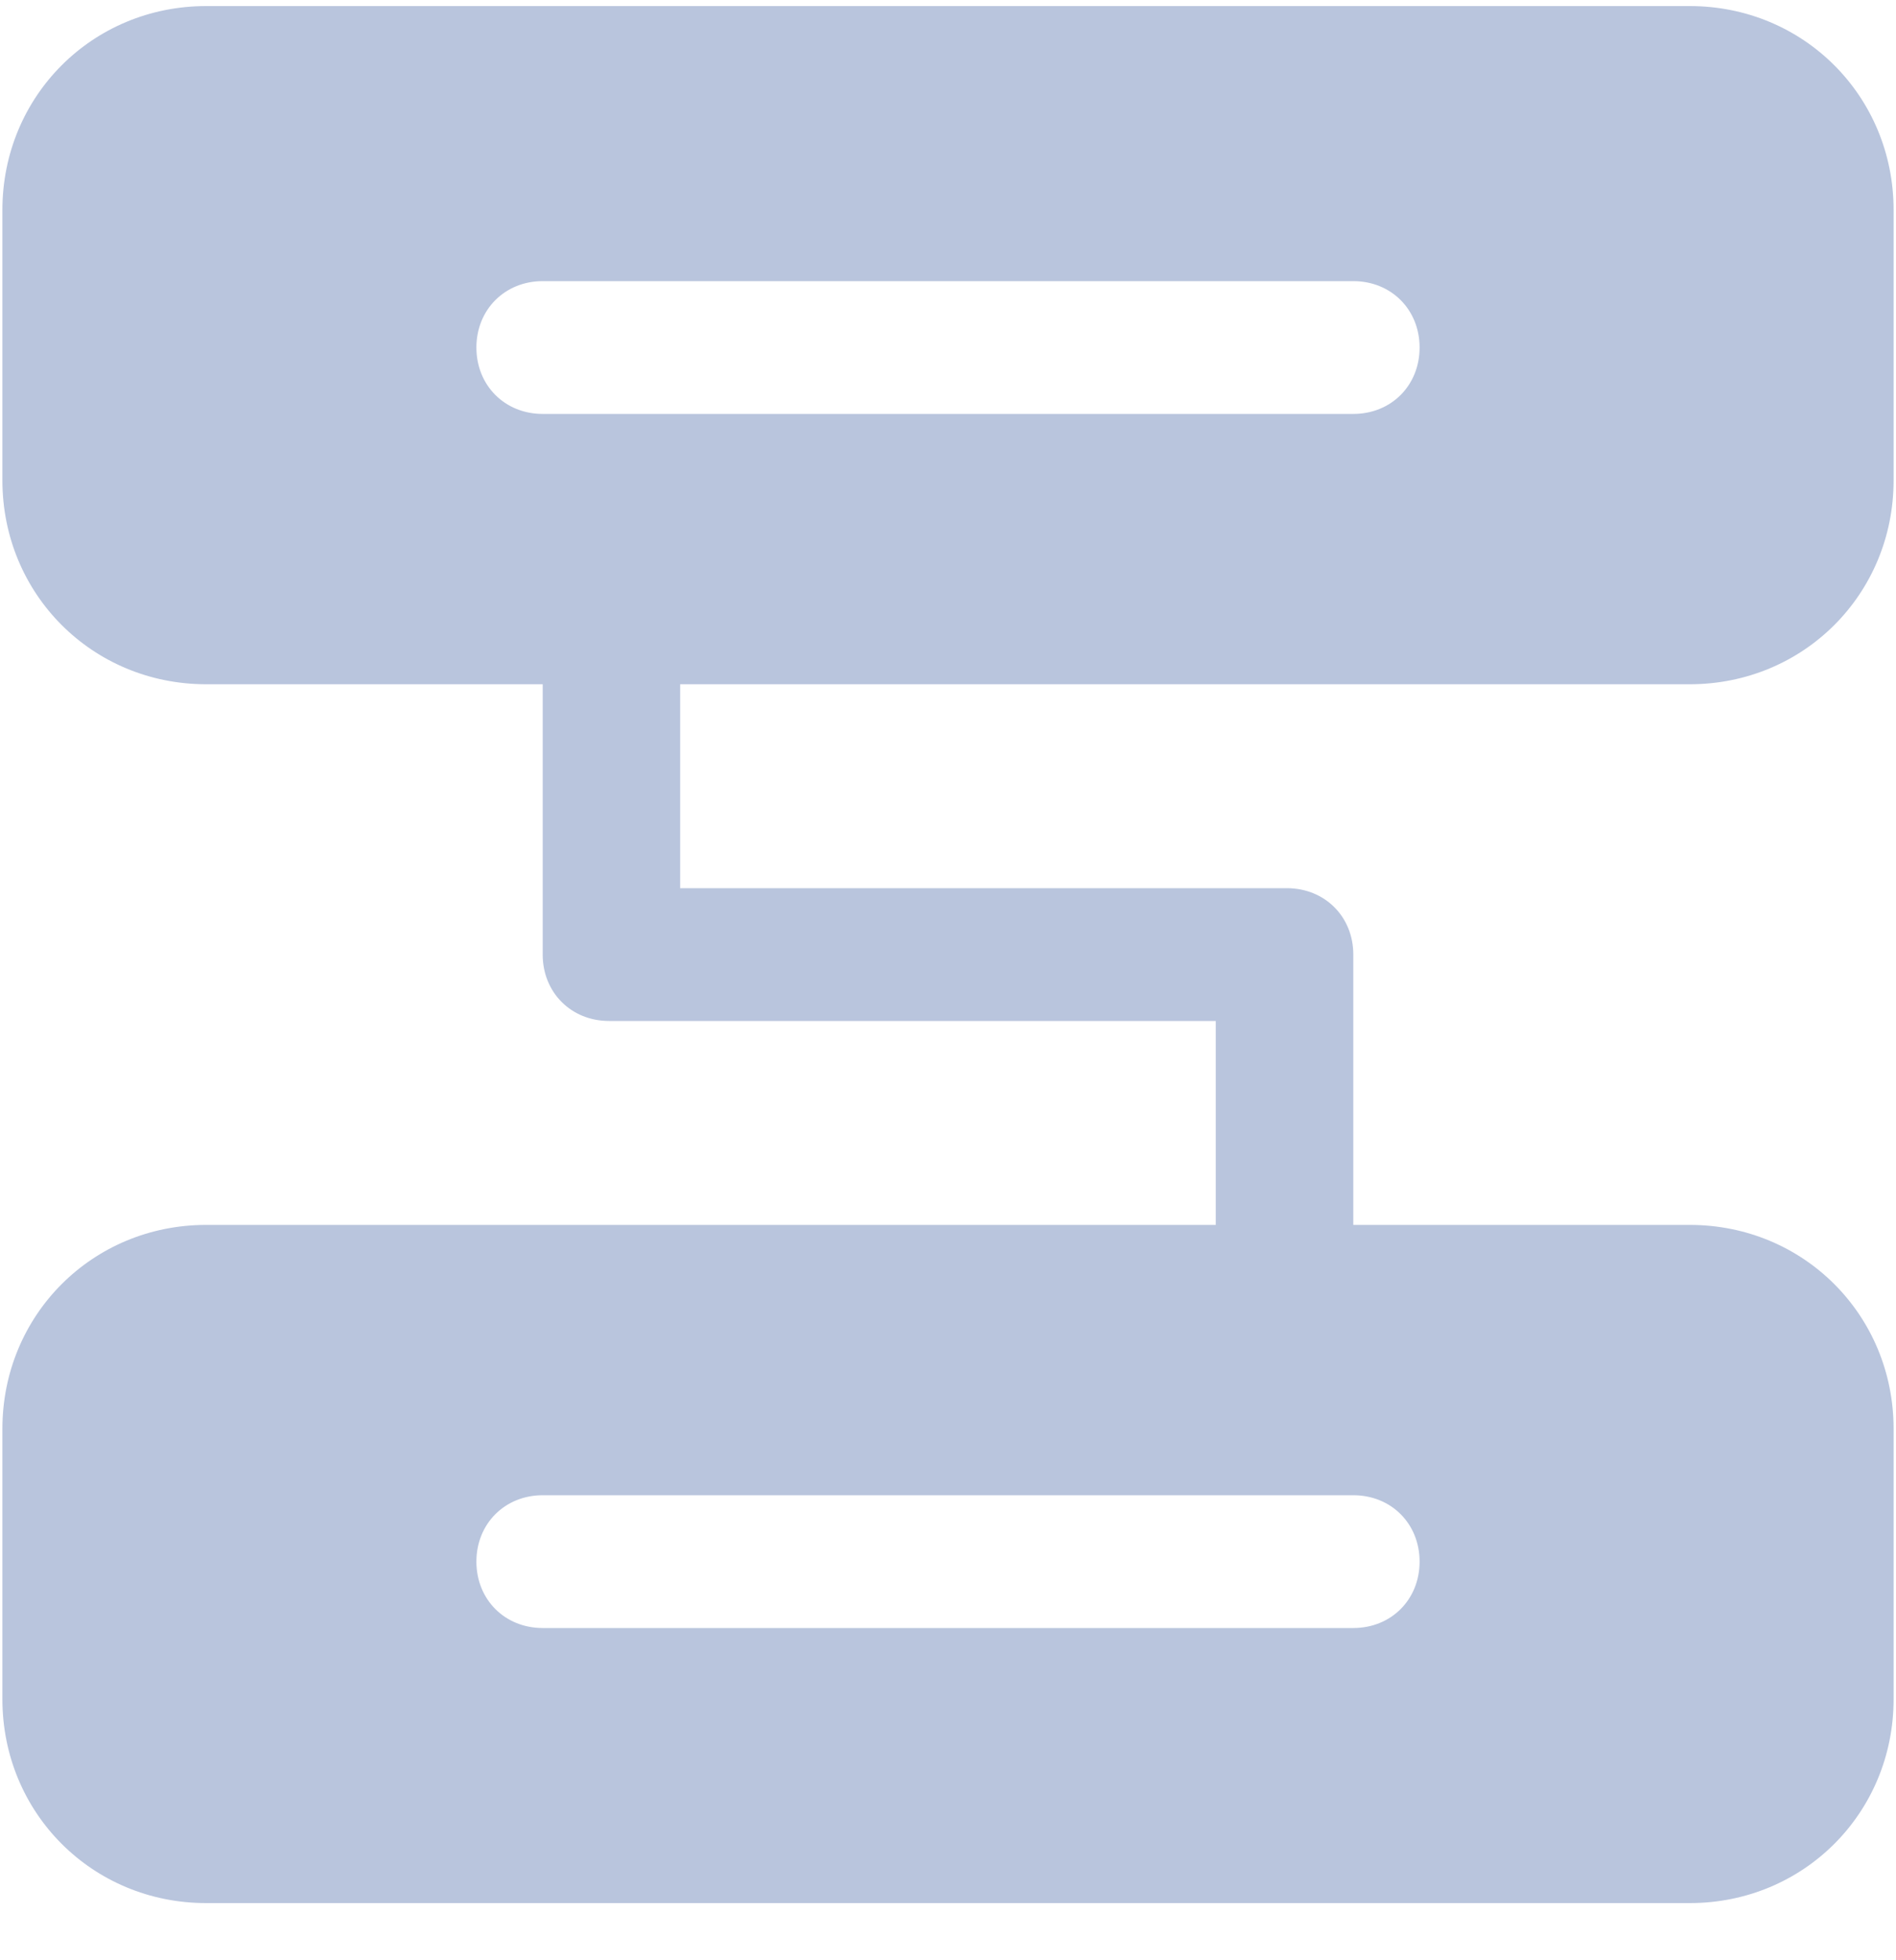 <?xml version="1.0" encoding="UTF-8"?>
<svg width="30px" height="31px" viewBox="0 0 30 31" version="1.1" xmlns="http://www.w3.org/2000/svg" xmlns:xlink="http://www.w3.org/1999/xlink">
    <title>形状</title>
    <g id="页面-1" stroke="none" stroke-width="1" fill="none" fill-rule="evenodd">
        <g id="极星核心功能" transform="translate(-1210, -225)" fill="#B9C5DD" fill-rule="nonzero">
            <g id="极星" transform="translate(70, 65.096)">
                <g id="极星_icon5-灰" transform="translate(1120, 140)">
                    <path d="M46.737,30.725 C48.538,30.725 49.962,29.3 49.962,27.5 L49.962,23.225 C49.962,21.425 48.538,20 46.737,20 L23.262,20 C21.462,20 20.038,21.425 20.038,23.225 L20.038,27.5 C20.038,29.3 21.462,30.725 23.262,30.725 L28.587,30.725 L28.587,35 C28.587,35.6 29.038,36.05 29.637,36.05 L39.237,36.05 L39.237,39.275 L23.262,39.275 C21.462,39.275 20.038,40.7 20.038,42.5 L20.038,46.775 C20.038,48.575 21.462,50 23.262,50 L46.737,50 C48.538,50 49.962,48.575 49.962,46.775 L49.962,42.5 C49.962,40.7 48.538,39.275 46.737,39.275 L41.413,39.275 L41.413,35 C41.413,34.4 40.962,33.95 40.362,33.95 L30.762,33.95 L30.762,30.725 L46.737,30.725 Z M41.413,43.55 C42.013,43.55 42.462,44 42.462,44.6 C42.462,45.2 42.013,45.65 41.413,45.65 L28.587,45.65 C27.988,45.65 27.538,45.2 27.538,44.6 C27.538,44 27.988,43.55 28.587,43.55 L41.413,43.55 Z M28.587,26.45 C27.988,26.45 27.538,26 27.538,25.4 C27.538,24.8 27.988,24.35 28.587,24.35 L41.413,24.35 C42.013,24.35 42.462,24.8 42.462,25.4 C42.462,26 42.013,26.45 41.413,26.45 L28.587,26.45 Z" id="形状"></path>
                </g>
            </g>
        </g>
    </g>
</svg>